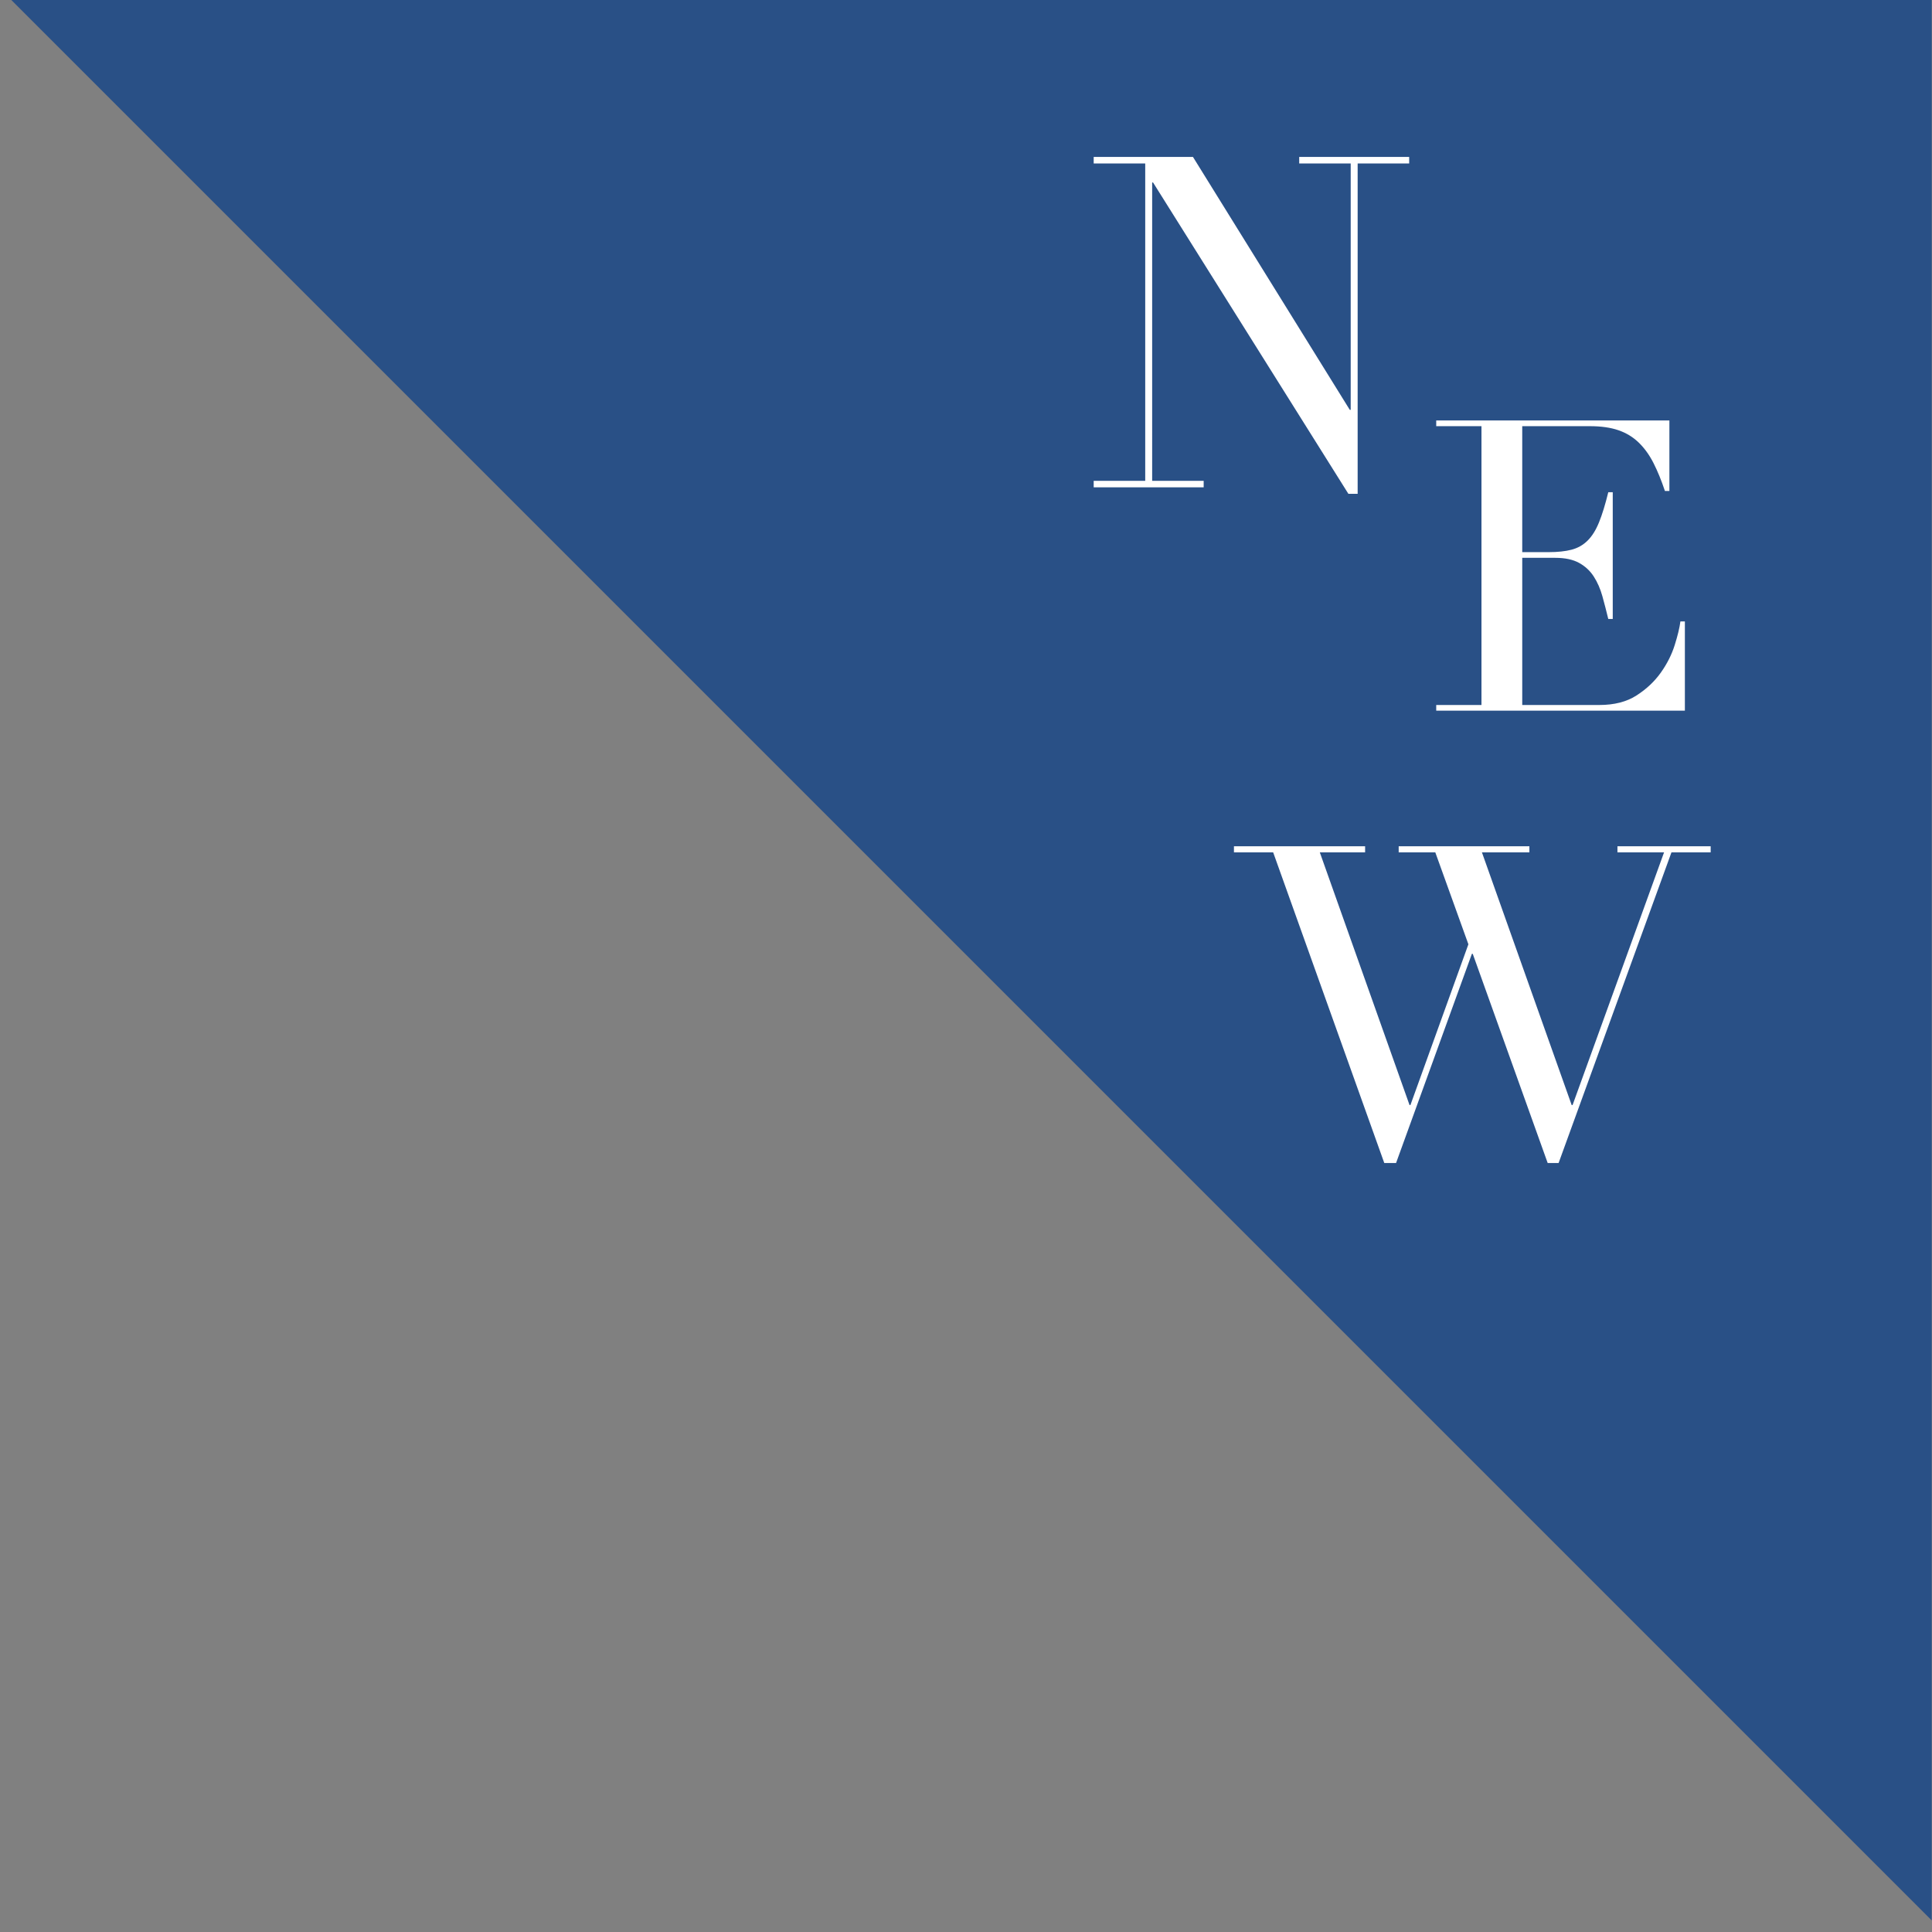 <?xml version="1.0" encoding="utf-8"?>
<!-- Generator: Adobe Illustrator 15.0.2, SVG Export Plug-In  -->
<!DOCTYPE svg PUBLIC "-//W3C//DTD SVG 1.1//EN" "http://www.w3.org/Graphics/SVG/1.1/DTD/svg11.dtd">
<svg version="1.1"
	 xmlns="http://www.w3.org/2000/svg" xmlns:xlink="http://www.w3.org/1999/xlink" xmlns:a="http://ns.adobe.com/AdobeSVGViewerExtensions/3.0/"
	 x="0px" y="0px" width="135px" height="135px" viewBox="-0.708 0.084 135 135"
	 overflow="visible" enable-background="new -0.708 0.084 135 135" xml:space="preserve">
<rect x="-0.708" y="0.084" width="135" height="135" fill="#808080" stroke="none"/>
<defs>
</defs>
<polygon fill="#295086" points="134.271,134.271 134.271,0 0,0 "/>
<path fill="#FFFFFF" d="M79.799,12.835h0.063L93.511,34.59h0.648V11.505h3.6v-0.454h-7.684v0.454h3.598v17.216h-0.064l-10.957-17.67
	h-6.938v0.454h3.601v22.176h-3.601v0.454h7.685v-0.454h-3.599V12.835z M117.024,43.507h-0.312c-0.057,0.437-0.189,0.987-0.398,1.652
	s-0.531,1.306-0.969,1.923s-1.002,1.148-1.695,1.595c-0.692,0.447-1.562,0.669-2.605,0.669h-5.385V39.063h2.309
	c0.684,0,1.239,0.119,1.667,0.356c0.427,0.237,0.769,0.556,1.024,0.954c0.257,0.399,0.455,0.854,0.599,1.367
	c0.144,0.513,0.278,1.045,0.413,1.596h0.312v-8.859h-0.312c-0.209,0.854-0.423,1.553-0.643,2.094
	c-0.217,0.541-0.482,0.969-0.797,1.282c-0.313,0.313-0.688,0.526-1.125,0.641c-0.438,0.114-0.969,0.171-1.596,0.171h-1.852v-8.802
	h4.729c0.779,0,1.443,0.095,1.994,0.284c0.551,0.19,1.025,0.48,1.424,0.869c0.399,0.39,0.741,0.864,1.026,1.425
	c0.284,0.56,0.55,1.21,0.798,1.951h0.312v-4.929H99.649v0.399h3.162v19.483h-3.162v0.399h17.375V43.507z M112.312,59.216v0.426
	h3.258l-6.394,17.66h-0.062l-6.272-17.66h3.317v-0.426h-9.133v0.426h2.558l2.313,6.425l-4.051,11.235h-0.061l-6.271-17.66h3.166
	v-0.426h-9.165v0.426h2.74l7.765,21.71h0.822l5.298-14.616h0.062l5.236,14.616h0.762l7.887-21.71h2.74v-0.426H112.312z"/>
</svg>
